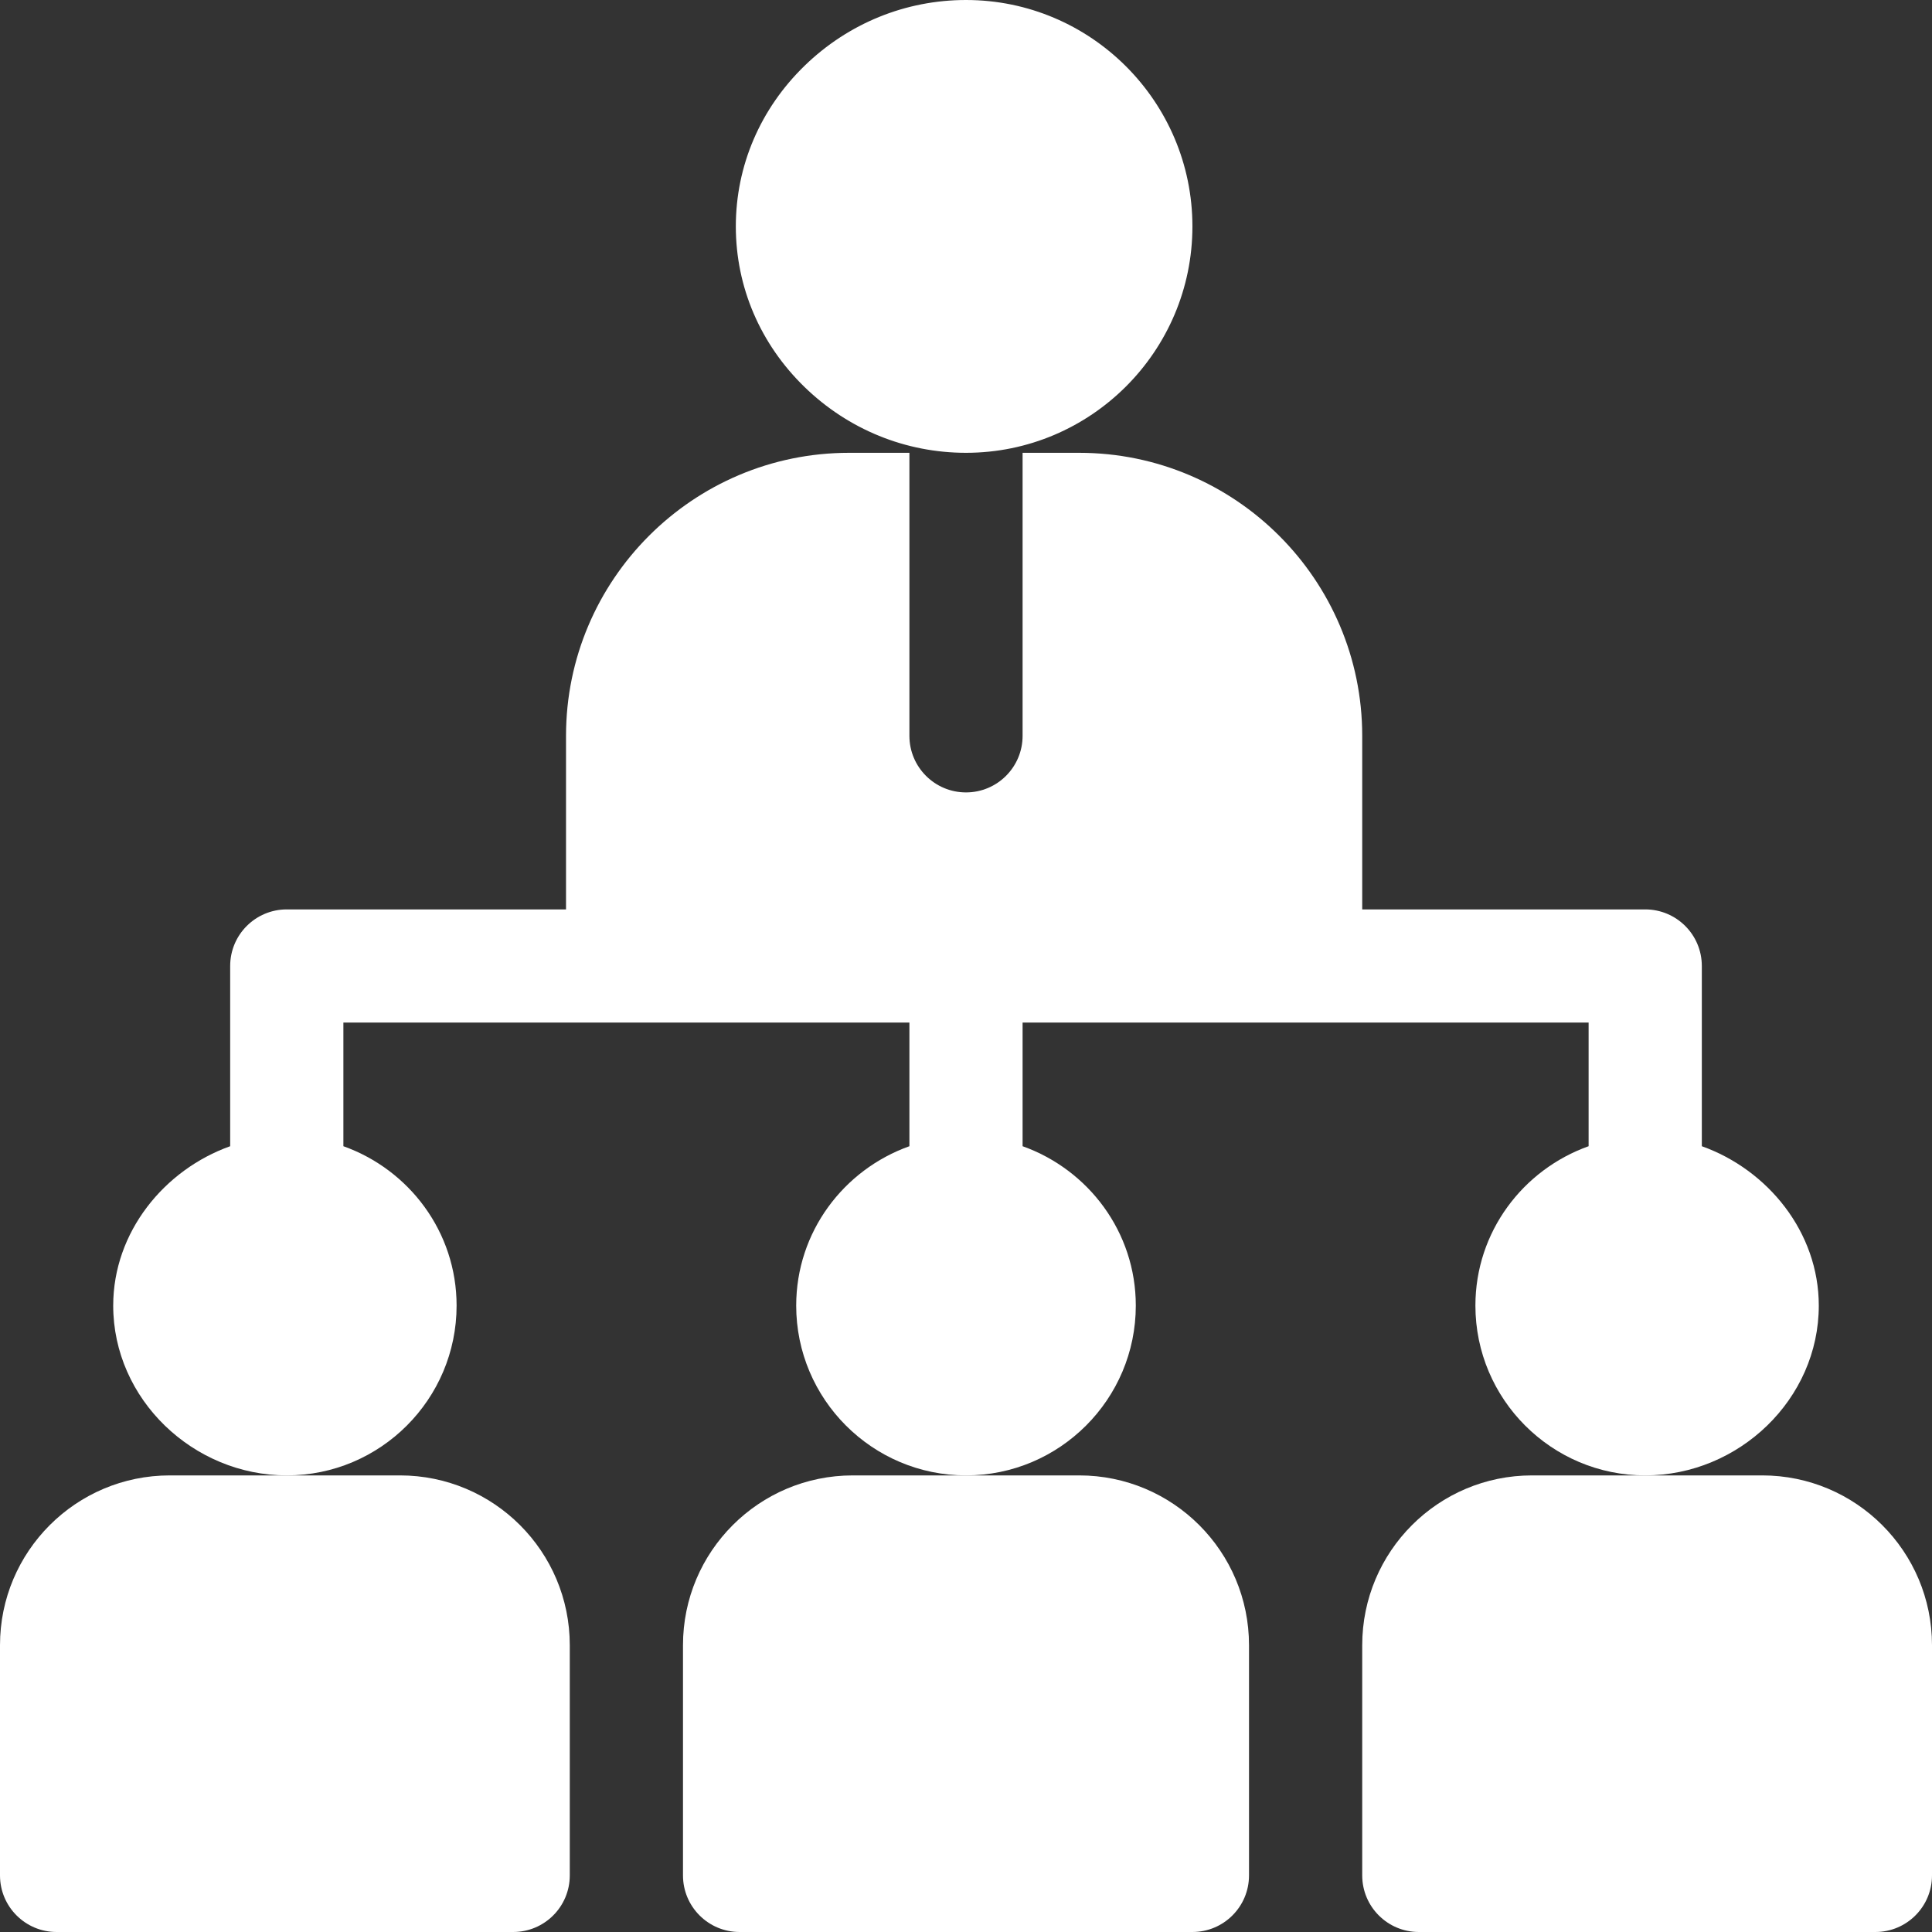<?xml version="1.0" encoding="UTF-8"?>
<svg width="72px" height="72px" viewBox="0 0 72 72" version="1.1" xmlns="http://www.w3.org/2000/svg" xmlns:xlink="http://www.w3.org/1999/xlink">
    <rect x="0" y="0" width="72" height="72" fill="#333333" stroke="none"/>
    <title>boss</title>
    <g id="---" stroke="none" stroke-width="1" fill="none" fill-rule="evenodd">
        <g id="Business-Insurance---Landing-Copy" transform="translate(-1093, -771)" fill="#FFFFFF" fill-rule="nonzero">
            <g id="icon/directors-&amp;-officers" transform="translate(1063, 747)">
                <g id="boss" transform="translate(30, 24)">
                    <path d="M63.422,36 C63.422,34.834 62.478,33.891 61.312,33.891 L50.766,33.891 L50.766,27.422 C50.766,21.606 46.034,16.875 40.219,16.875 L38.109,16.875 L38.109,27.422 C38.109,28.587 37.165,29.531 36,29.531 C34.835,29.531 33.891,28.587 33.891,27.422 L33.891,16.875 L31.641,16.875 C25.825,16.875 21.094,21.606 21.094,27.422 L21.094,33.891 L10.688,33.891 C9.522,33.891 8.578,34.834 8.578,36 L8.578,42.716 C6.128,43.59 4.219,45.91 4.219,48.656 C4.219,52.146 7.198,54.984 10.688,54.984 C14.177,54.984 17.016,52.146 17.016,48.656 C17.016,45.91 15.247,43.59 12.797,42.716 L12.797,38.109 L33.891,38.109 L33.891,42.716 C31.441,43.59 29.672,45.91 29.672,48.656 C29.672,52.146 32.511,54.984 36,54.984 C39.489,54.984 42.328,52.146 42.328,48.656 C42.328,45.91 40.559,43.59 38.109,42.716 L38.109,38.109 L59.203,38.109 L59.203,42.716 C56.753,43.59 54.984,45.91 54.984,48.656 C54.984,52.146 57.823,54.984 61.312,54.984 C64.802,54.984 67.781,52.146 67.781,48.656 C67.781,45.91 65.872,43.59 63.422,42.716 L63.422,36 Z" id="Path"></path>
                    <path d="M36,16.875 C40.653,16.875 44.438,13.09 44.438,8.438 C44.438,3.785 40.653,0 36,0 C33.749,0 31.614,0.87 29.986,2.449 C28.333,4.053 27.422,6.18 27.422,8.438 C27.422,10.695 28.333,12.822 29.986,14.426 C31.614,16.005 33.749,16.875 36,16.875 Z" id="Path"></path>
                    <path d="M65.672,54.984 L57.094,54.984 C53.599,54.984 50.766,57.818 50.766,61.312 L50.766,69.891 C50.766,71.056 51.71,72 52.875,72 L69.891,72 C71.056,72 72,71.056 72,69.891 L72,61.312 C72,57.818 69.167,54.984 65.672,54.984 Z" id="Path"></path>
                    <path d="M0,61.312 L0,69.891 C0,71.056 0.944,72 2.109,72 L19.125,72 C20.29,72 21.234,71.056 21.234,69.891 L21.234,61.312 C21.234,57.818 18.401,54.984 14.906,54.984 L6.328,54.984 C2.833,54.984 0,57.818 0,61.312 Z" id="Path"></path>
                    <path d="M25.453,61.312 L25.453,69.891 C25.453,71.056 26.397,72 27.562,72 L44.438,72 C45.603,72 46.547,71.056 46.547,69.891 L46.547,61.312 C46.547,57.818 43.714,54.984 40.219,54.984 L31.781,54.984 C28.286,54.984 25.453,57.818 25.453,61.312 Z" id="Path"></path>
                </g>
            </g>
        </g>
    </g>
</svg>